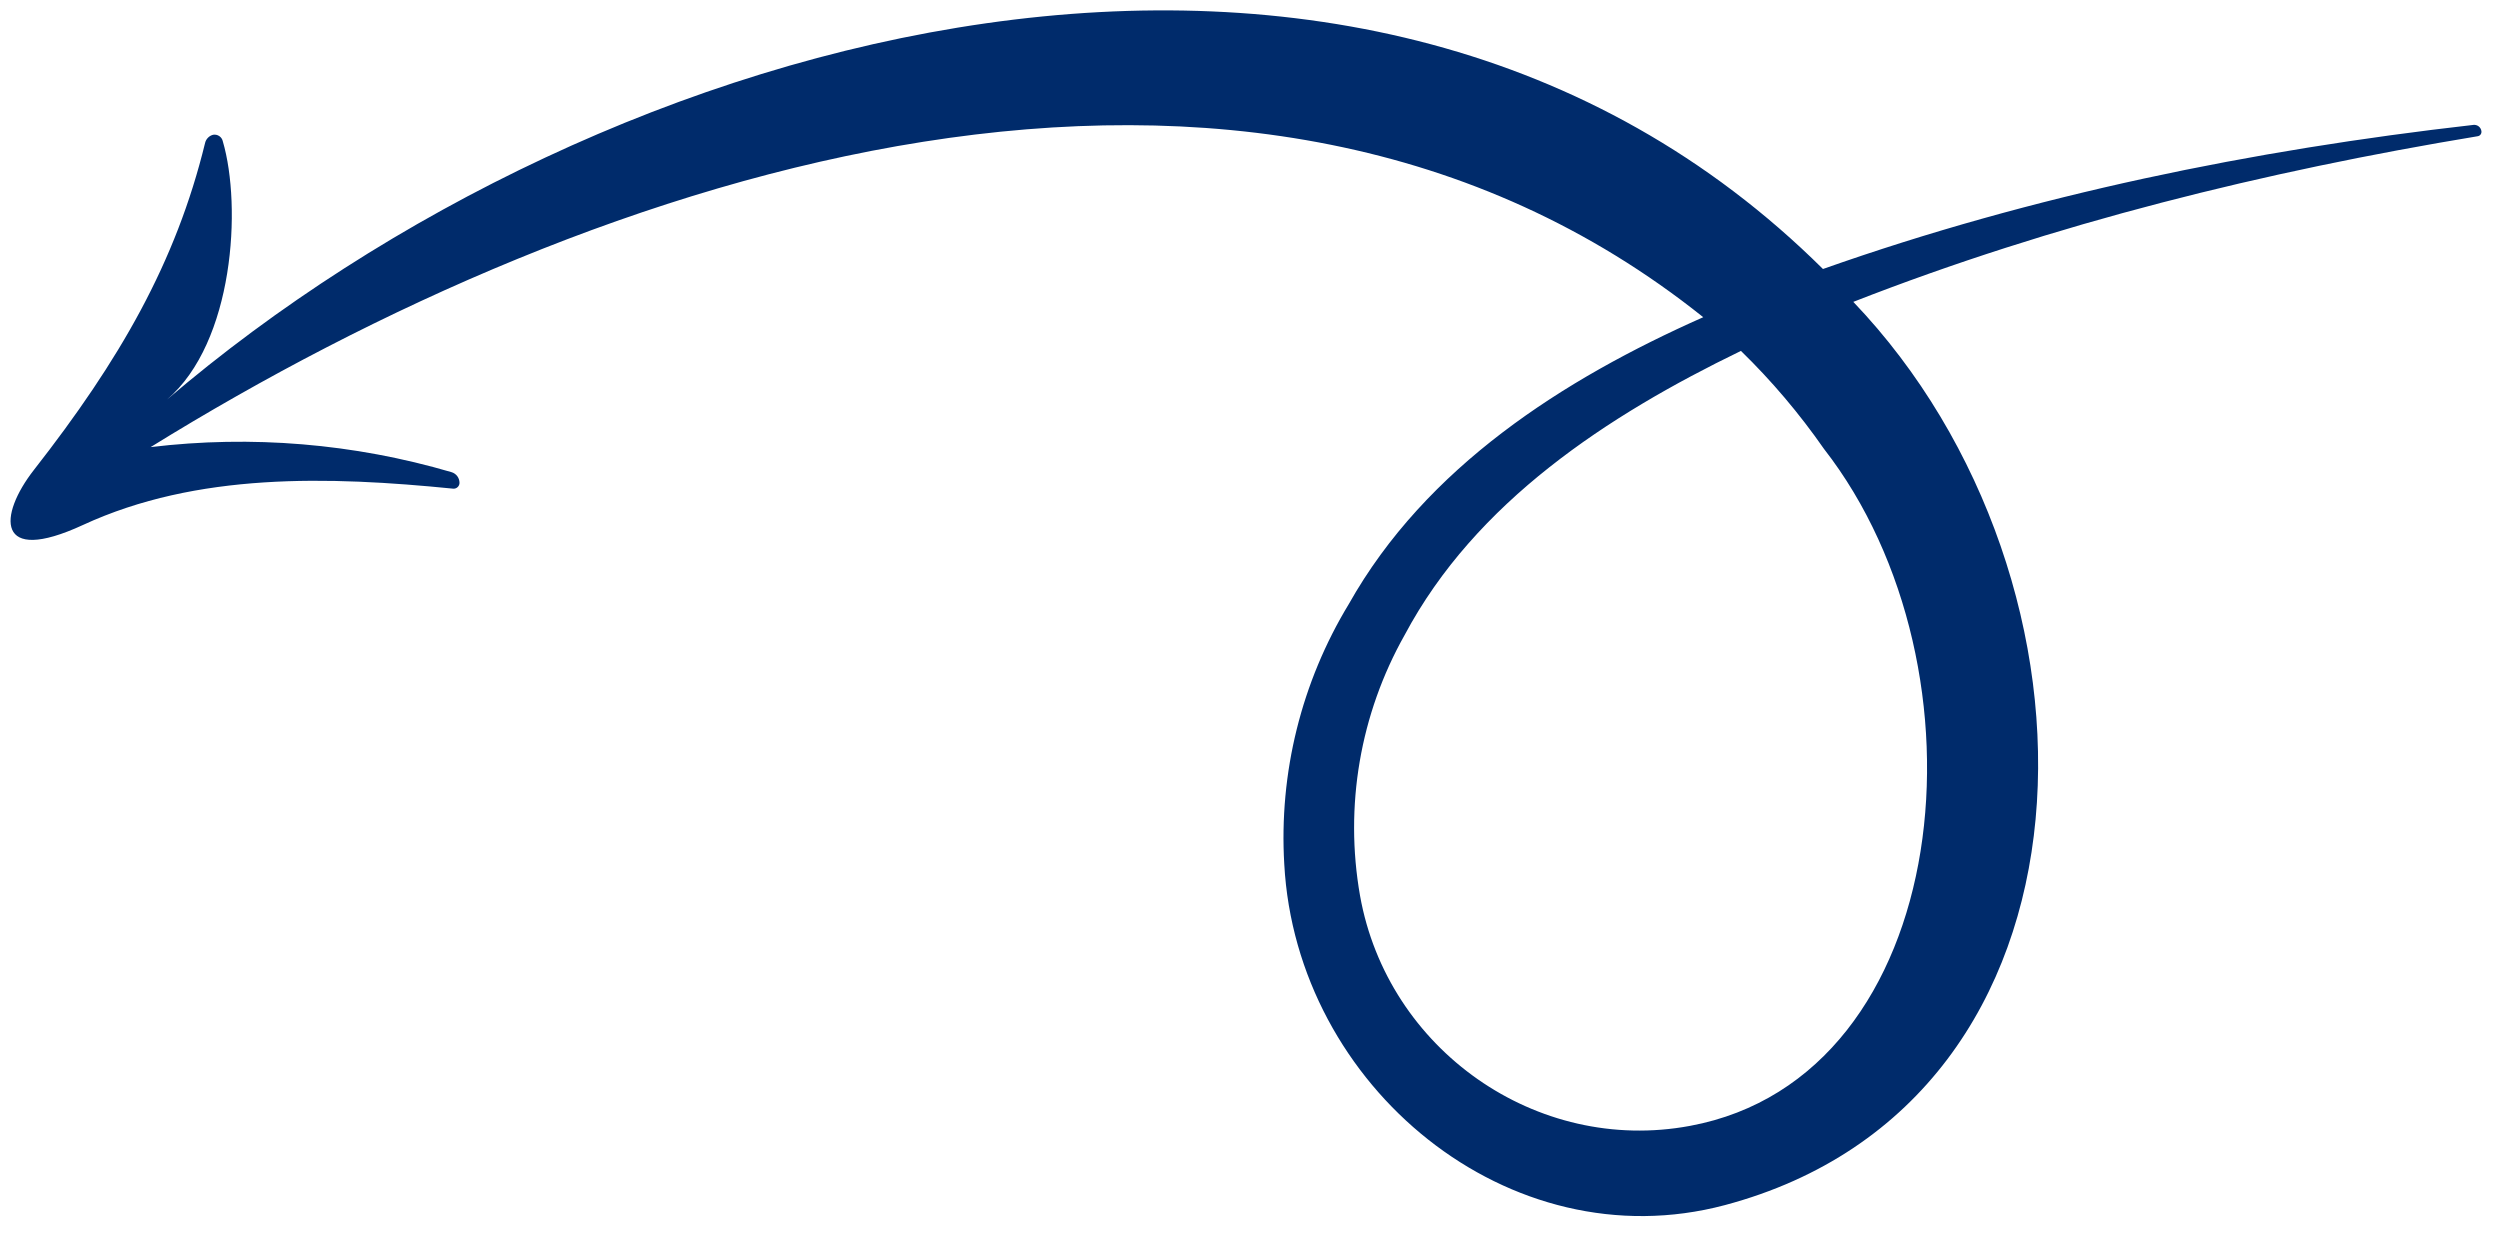 <svg width="75" height="37" viewBox="0 0 75 37" fill="none" xmlns="http://www.w3.org/2000/svg">
<path d="M2.485 15.751C5.911 14.168 9.861 14.287 13.595 14.66C13.619 14.662 13.643 14.659 13.667 14.651C13.69 14.643 13.711 14.63 13.729 14.613C13.747 14.597 13.761 14.576 13.771 14.554C13.781 14.531 13.786 14.507 13.785 14.483C13.784 14.411 13.761 14.341 13.717 14.283C13.673 14.226 13.612 14.184 13.543 14.164C10.617 13.305 7.547 13.049 4.519 13.413C17.917 5.119 37.414 -1.422 51.097 9.516C46.9 11.378 42.779 14.008 40.463 18.124C39.042 20.467 38.367 23.187 38.528 25.922C38.887 32.603 45.28 37.873 51.744 36.154C63.473 33.032 63.595 17.424 55.599 9.056C61.616 6.702 67.956 5.142 74.33 4.087C74.365 4.082 74.396 4.064 74.417 4.036C74.438 4.008 74.447 3.973 74.443 3.938C74.44 3.91 74.431 3.882 74.417 3.857C74.403 3.833 74.385 3.811 74.363 3.793C74.34 3.775 74.315 3.762 74.287 3.754C74.26 3.746 74.232 3.744 74.203 3.747C67.572 4.501 60.997 5.841 54.689 8.07C40.886 -5.621 18.102 0.798 5.01 11.987C7.019 10.268 7.256 6.194 6.685 4.242C6.672 4.177 6.634 4.12 6.579 4.083C6.525 4.046 6.458 4.032 6.393 4.043C6.335 4.058 6.282 4.088 6.24 4.131C6.197 4.174 6.167 4.228 6.153 4.286C5.277 7.878 3.595 10.802 1.015 14.101C-0.043 15.456 -0.149 16.967 2.485 15.751ZM54.718 13.465C59.852 20.051 58.653 32.299 50.701 33.776C46.093 34.635 41.623 31.486 40.801 26.87C40.329 24.187 40.802 21.424 42.139 19.051C44.266 15.054 48.231 12.464 52.228 10.527C53.15 11.425 53.983 12.409 54.718 13.465Z" fill="#002B6B"/>
</svg>
